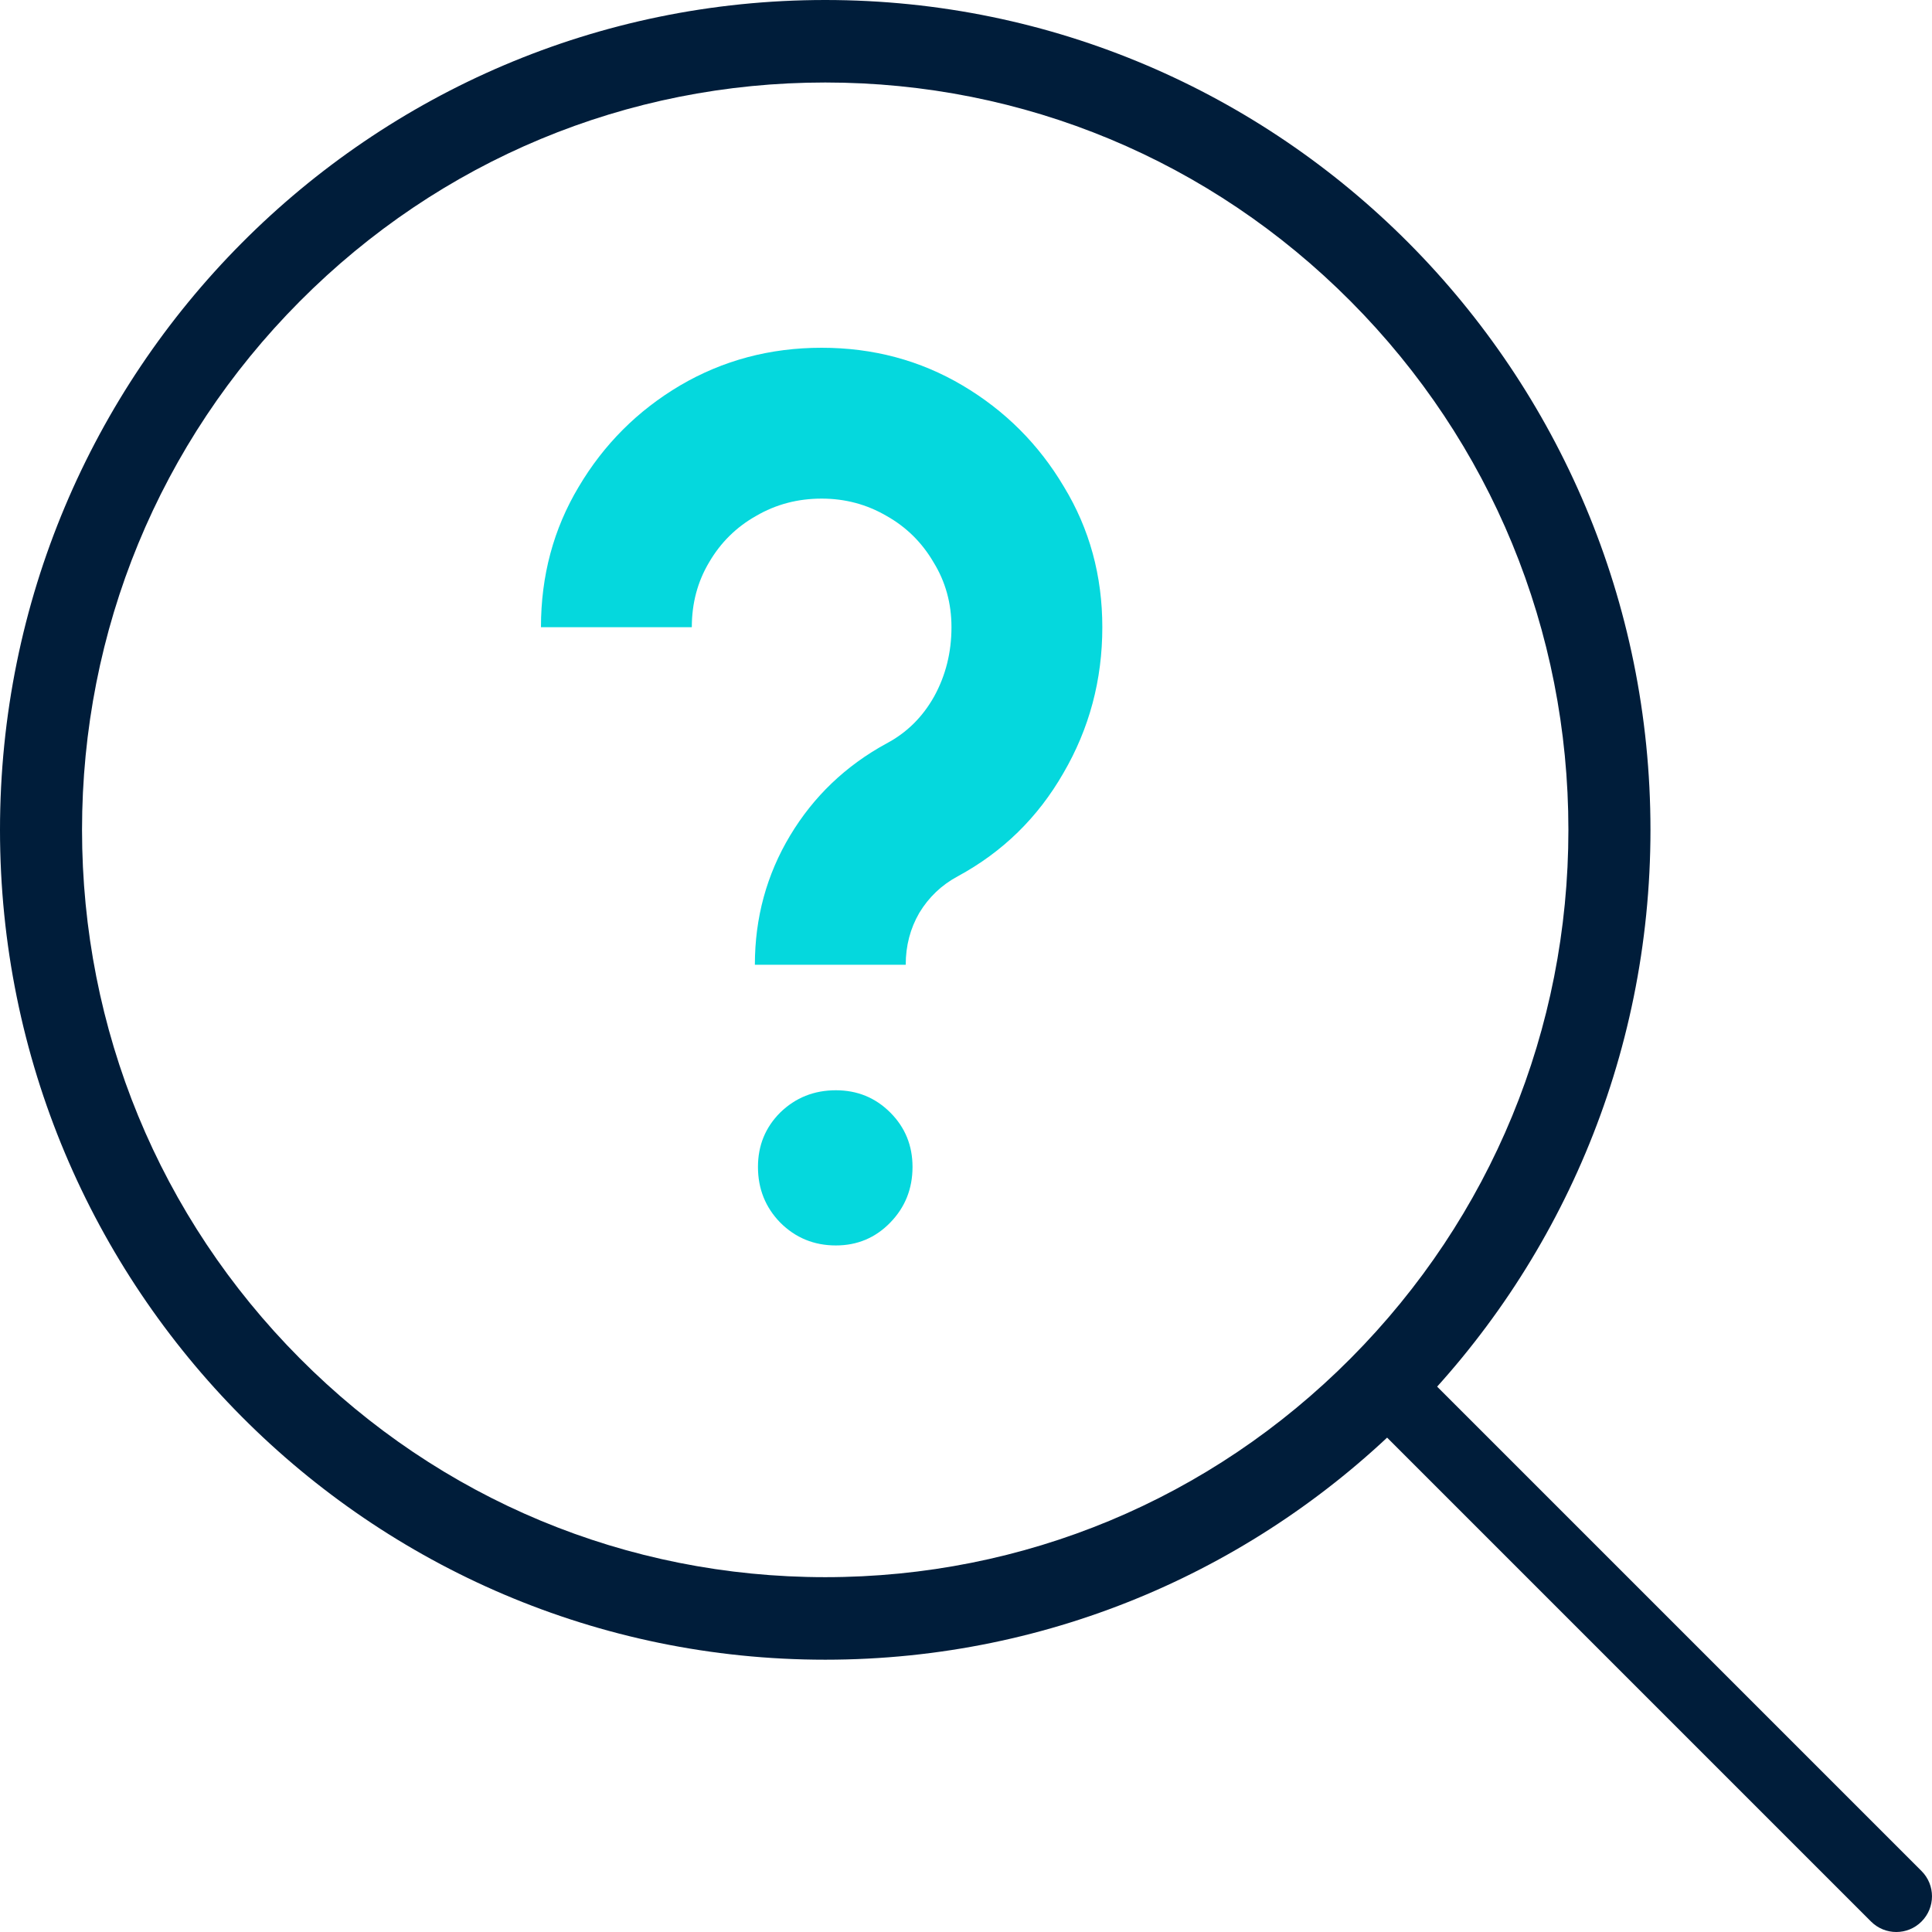 <?xml version="1.0" encoding="UTF-8"?> <svg xmlns="http://www.w3.org/2000/svg" width="50" height="50" viewBox="0 0 50 50" fill="none"><path d="M19.536 24.968C19.536 23.752 19.84 22.637 20.448 21.624C21.056 20.611 21.888 19.816 22.944 19.24C23.467 18.963 23.877 18.557 24.176 18.024C24.475 17.48 24.624 16.883 24.624 16.232C24.624 15.613 24.469 15.053 24.16 14.552C23.861 14.04 23.456 13.64 22.944 13.352C22.432 13.053 21.872 12.904 21.264 12.904C20.645 12.904 20.08 13.053 19.568 13.352C19.056 13.64 18.651 14.04 18.352 14.552C18.053 15.053 17.904 15.613 17.904 16.232H14C14 14.899 14.325 13.688 14.976 12.6C15.627 11.501 16.501 10.627 17.6 9.976C18.709 9.325 19.931 9 21.264 9C22.597 9 23.813 9.325 24.912 9.976C26.011 10.627 26.885 11.501 27.536 12.6C28.197 13.688 28.528 14.899 28.528 16.232C28.528 17.597 28.192 18.856 27.52 20.008C26.859 21.16 25.947 22.051 24.784 22.68C24.368 22.904 24.037 23.219 23.792 23.624C23.557 24.029 23.44 24.477 23.44 24.968H19.536ZM21.632 32.232C21.067 32.232 20.587 32.035 20.192 31.64C19.808 31.245 19.616 30.765 19.616 30.2C19.616 29.645 19.808 29.176 20.192 28.792C20.587 28.408 21.067 28.216 21.632 28.216C22.187 28.216 22.656 28.408 23.04 28.792C23.424 29.176 23.616 29.645 23.616 30.2C23.616 30.765 23.424 31.245 23.04 31.64C22.656 32.035 22.187 32.232 21.632 32.232Z" fill="#05D8DD"></path><path d="M21.357 2.135C26.494 2.135 31.325 4.148 34.957 7.8C38.589 11.453 40.59 16.31 40.59 21.476C40.59 26.642 38.589 31.5 34.957 35.152C31.325 38.805 26.494 40.817 21.357 40.817C16.219 40.817 11.389 38.805 7.757 35.152C4.124 31.5 2.123 26.642 2.123 21.476C2.123 16.31 4.124 11.453 7.757 7.8C11.389 4.148 16.219 2.135 21.357 2.135ZM21.357 0C9.562 0 0 9.615 0 21.476C0 33.337 9.562 42.953 21.357 42.953C33.152 42.953 42.714 33.337 42.714 21.476C42.714 9.615 33.152 0 21.357 0Z" fill="#001D3A"></path><path d="M49.076 50C48.839 50 48.603 49.91 48.422 49.729L35.271 36.578C34.91 36.217 34.91 35.632 35.271 35.271C35.632 34.91 36.217 34.91 36.578 35.271L49.729 48.422C50.09 48.783 50.09 49.368 49.729 49.729C49.549 49.91 49.313 50 49.076 50Z" fill="#001D3A"></path></svg> 